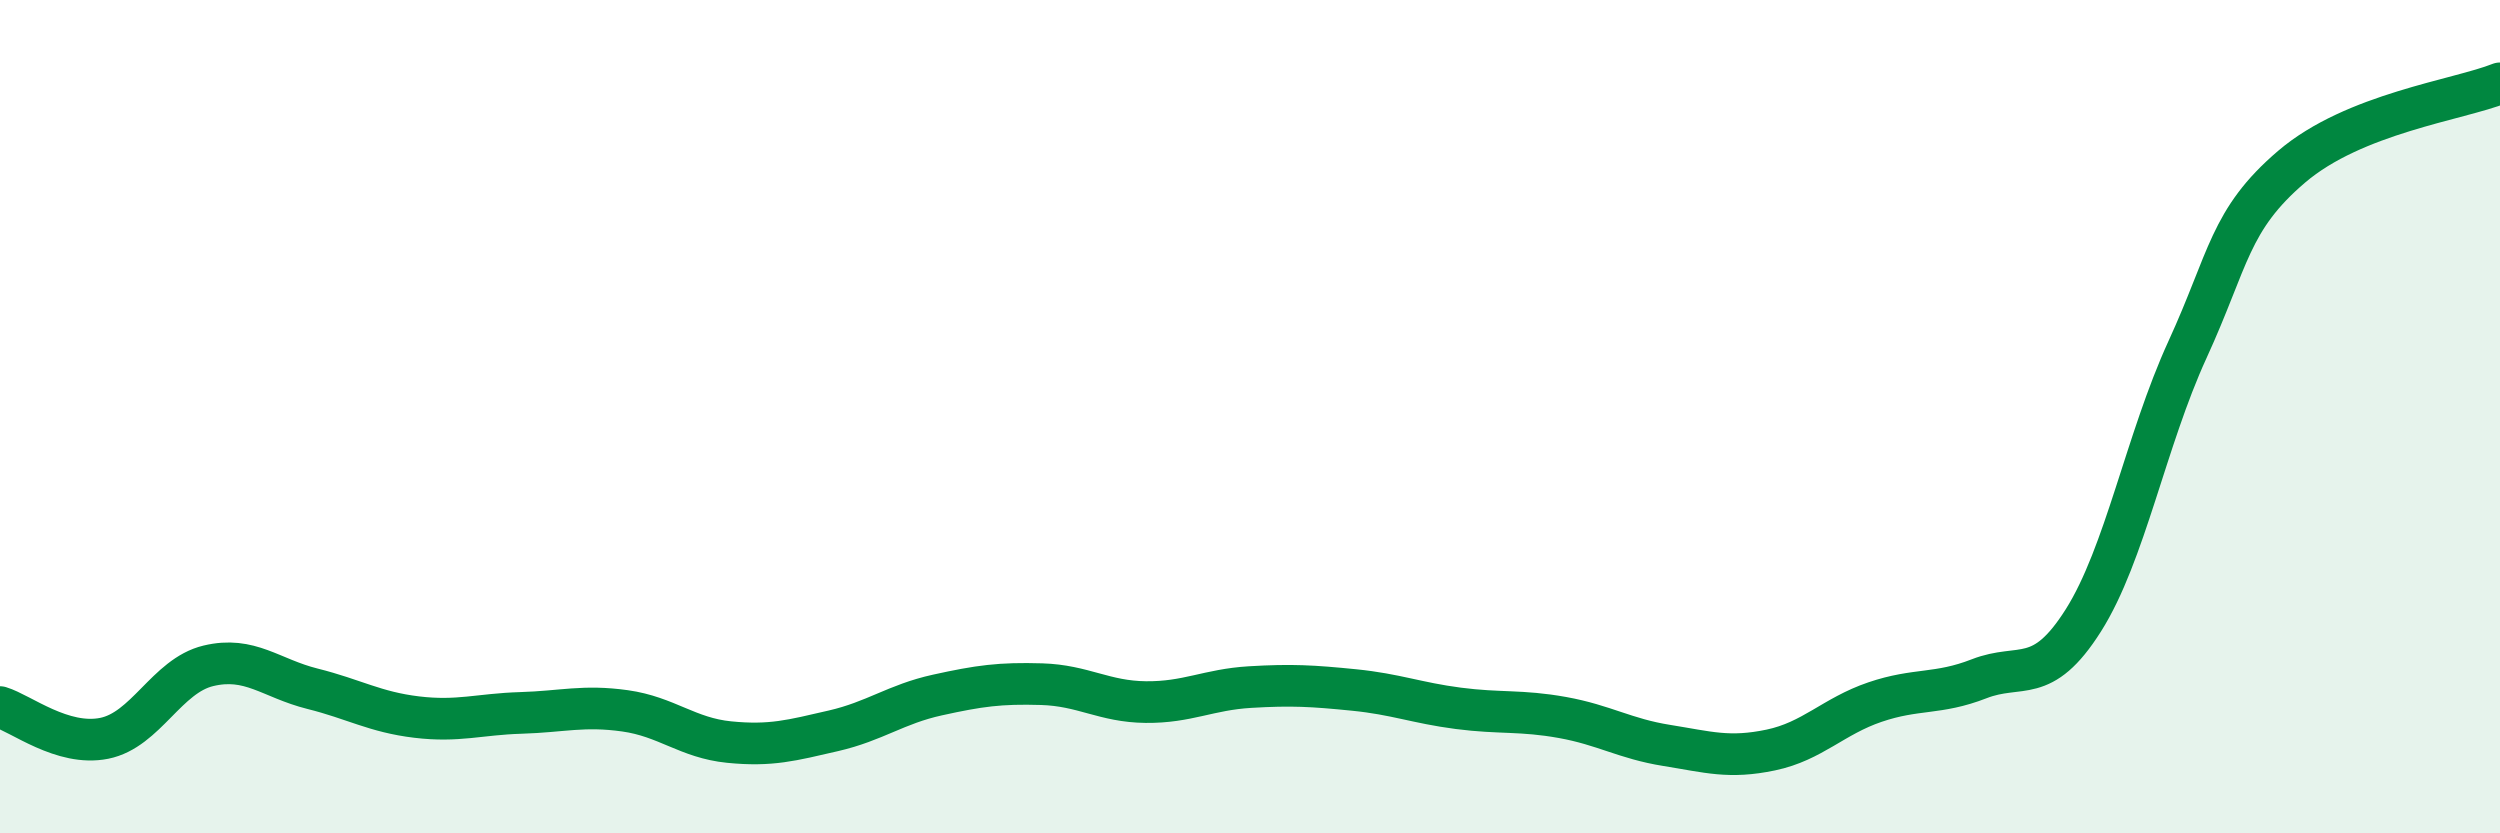 
    <svg width="60" height="20" viewBox="0 0 60 20" xmlns="http://www.w3.org/2000/svg">
      <path
        d="M 0,16.97 C 0.5,17.12 1.5,17.92 2.5,17.72 C 3.5,17.52 4,16.22 5,15.98 C 6,15.74 6.5,16.28 7.5,16.53 C 8.5,16.78 9,17.09 10,17.21 C 11,17.33 11.5,17.14 12.5,17.11 C 13.5,17.08 14,16.92 15,17.06 C 16,17.2 16.5,17.71 17.5,17.81 C 18.5,17.91 19,17.77 20,17.54 C 21,17.31 21.5,16.9 22.5,16.68 C 23.5,16.46 24,16.39 25,16.42 C 26,16.45 26.5,16.84 27.5,16.85 C 28.5,16.86 29,16.55 30,16.49 C 31,16.43 31.5,16.46 32.5,16.56 C 33.5,16.66 34,16.87 35,17 C 36,17.13 36.5,17.04 37.5,17.22 C 38.5,17.4 39,17.73 40,17.89 C 41,18.05 41.5,18.21 42.5,18 C 43.5,17.79 44,17.19 45,16.85 C 46,16.51 46.5,16.68 47.5,16.29 C 48.5,15.9 49,16.47 50,14.89 C 51,13.31 51.5,10.57 52.5,8.39 C 53.5,6.21 53.5,5.28 55,4 C 56.5,2.72 59,2.4 60,2L60 20L0 20Z"
        fill="#008740"
        opacity="0.1"
        stroke-linecap="round"
        stroke-linejoin="round"
      />
      <path
        d="M 0,16.97 C 0.5,17.12 1.5,17.92 2.5,17.72 C 3.5,17.52 4,16.22 5,15.98 C 6,15.74 6.5,16.28 7.5,16.53 C 8.5,16.78 9,17.09 10,17.21 C 11,17.33 11.5,17.14 12.5,17.11 C 13.5,17.08 14,16.92 15,17.06 C 16,17.2 16.5,17.71 17.5,17.81 C 18.5,17.91 19,17.77 20,17.54 C 21,17.31 21.5,16.9 22.5,16.68 C 23.5,16.46 24,16.39 25,16.42 C 26,16.45 26.5,16.84 27.5,16.85 C 28.5,16.86 29,16.55 30,16.49 C 31,16.43 31.5,16.46 32.5,16.56 C 33.5,16.66 34,16.87 35,17 C 36,17.13 36.5,17.04 37.5,17.22 C 38.5,17.4 39,17.73 40,17.89 C 41,18.05 41.5,18.21 42.5,18 C 43.5,17.79 44,17.19 45,16.85 C 46,16.51 46.5,16.68 47.5,16.29 C 48.5,15.9 49,16.47 50,14.89 C 51,13.31 51.5,10.57 52.5,8.39 C 53.5,6.21 53.5,5.28 55,4 C 56.5,2.72 59,2.4 60,2"
        stroke="#008740"
        stroke-width="1"
        fill="none"
        stroke-linecap="round"
        stroke-linejoin="round"
      />
    </svg>
  